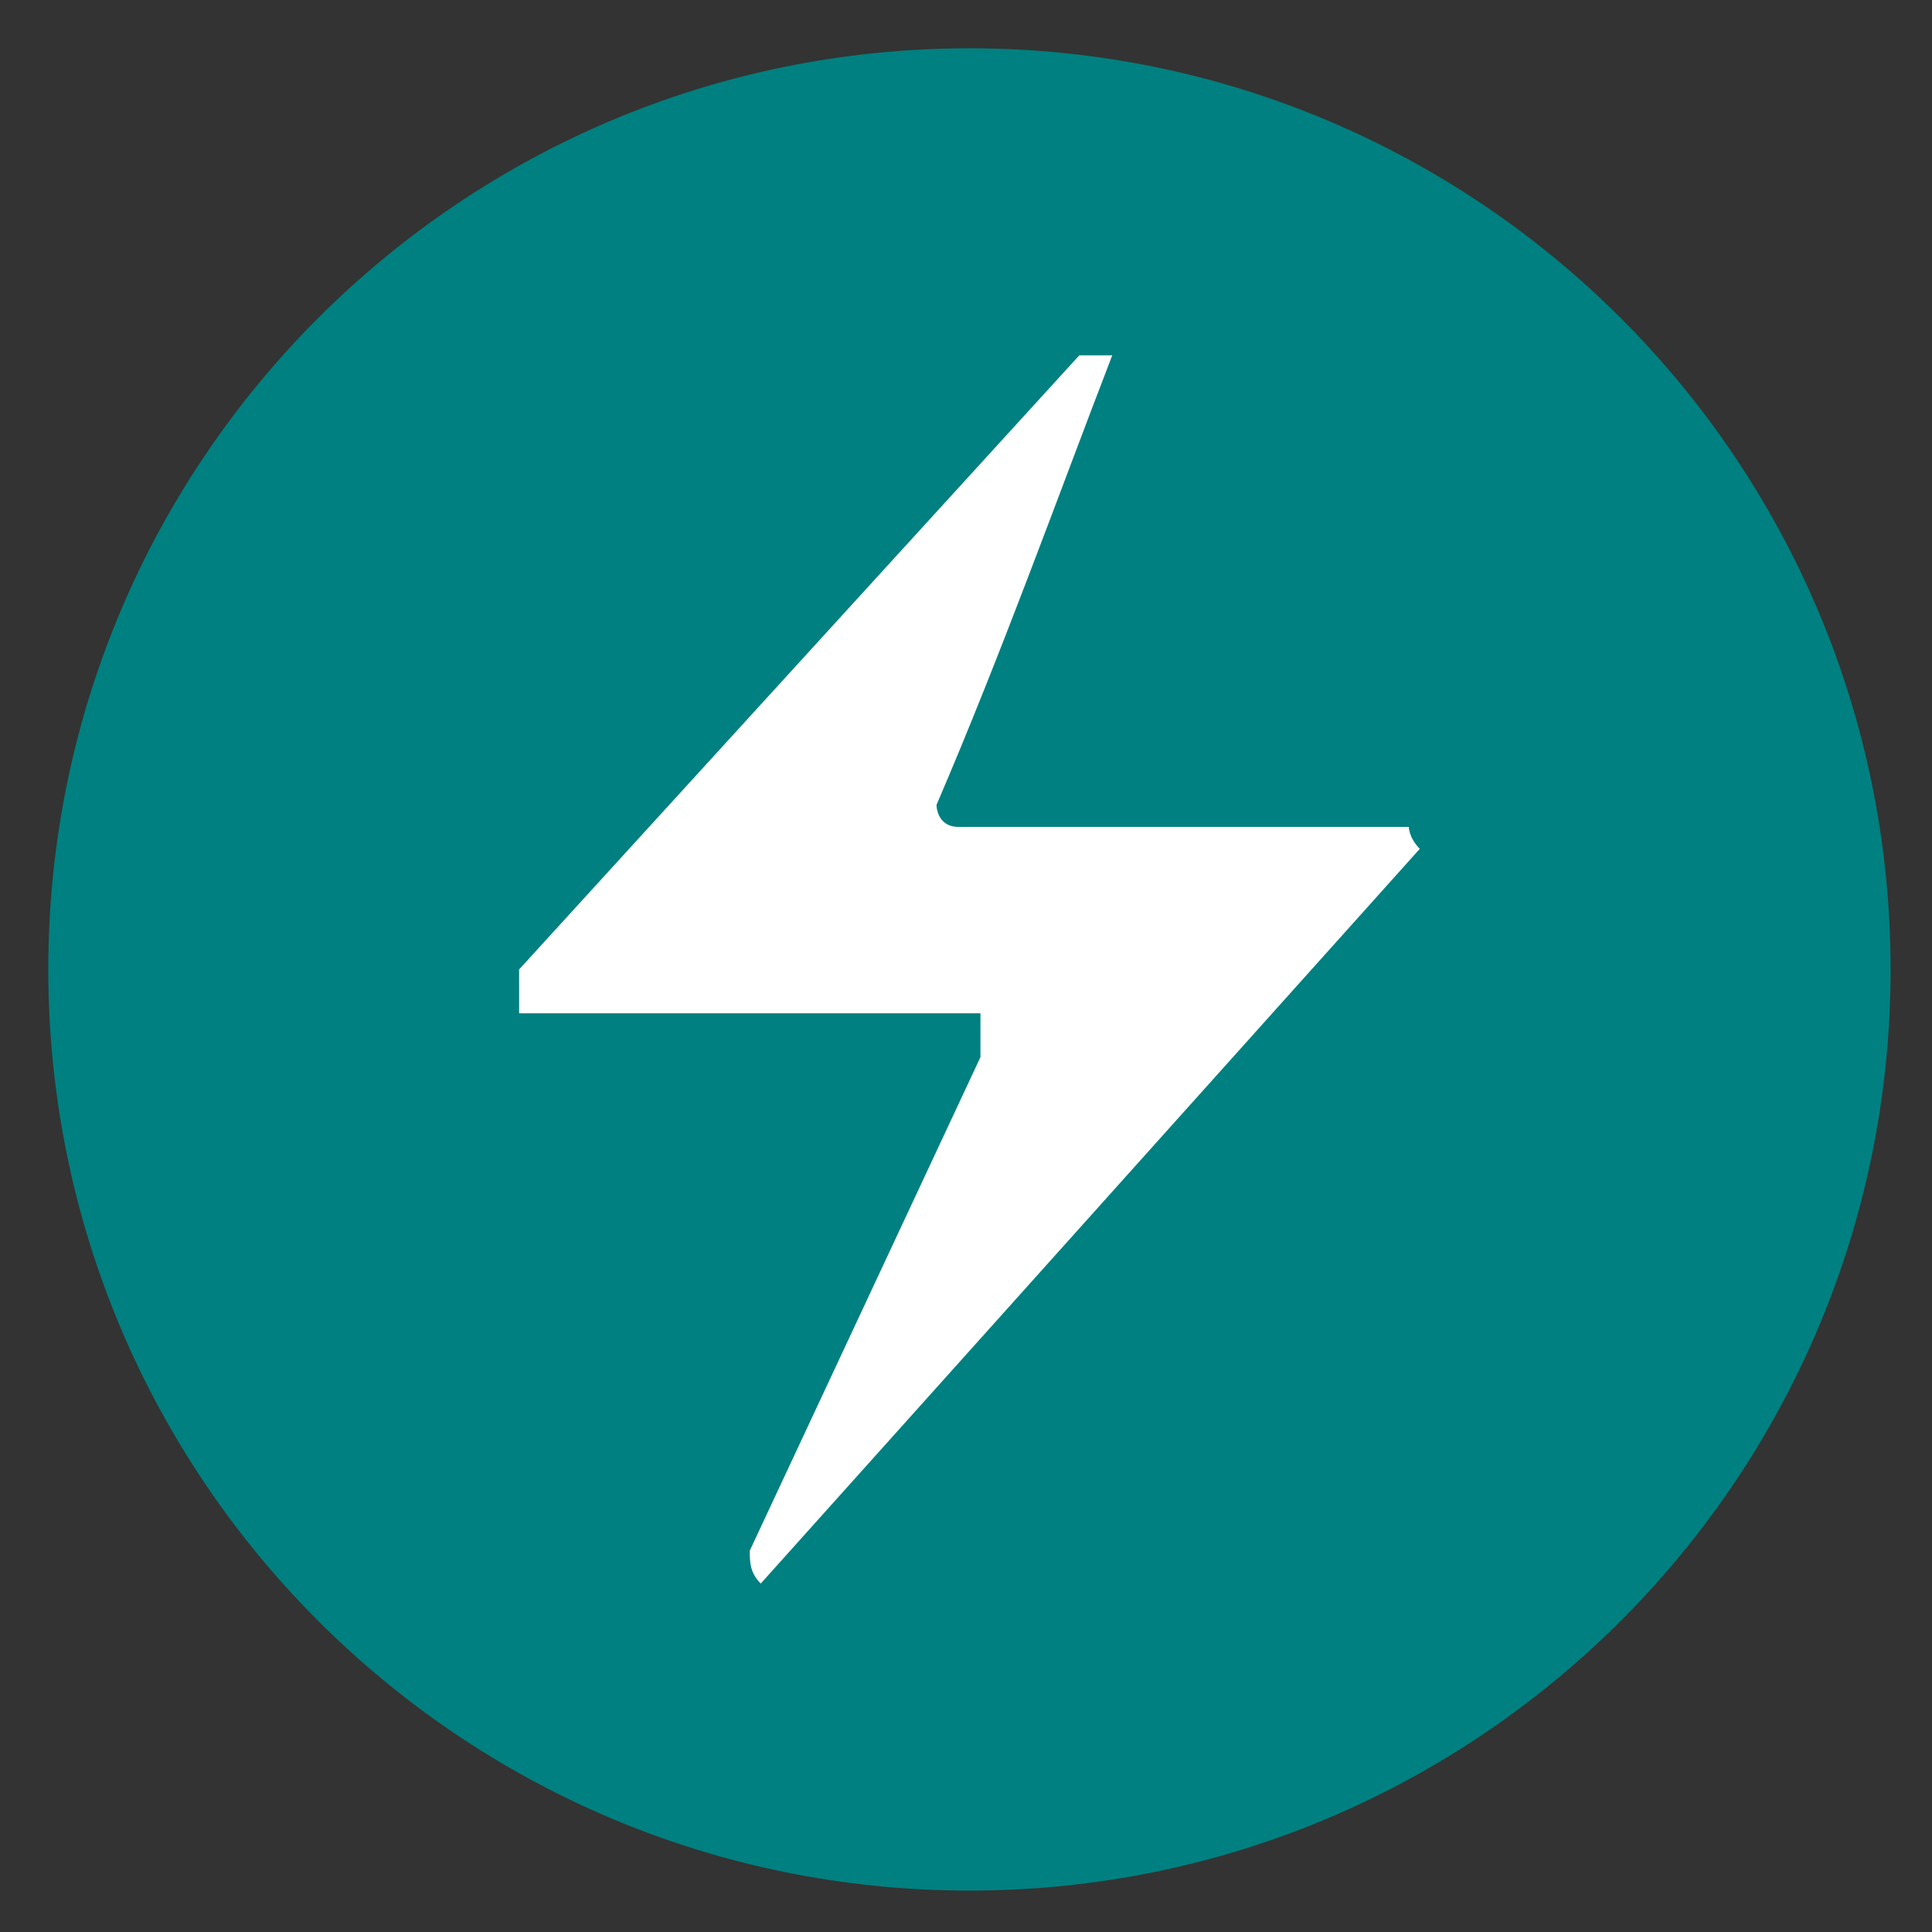 <?xml version="1.0" encoding="UTF-8" standalone="no"?>
<!-- Generator: Adobe Fireworks 10, Export SVG Extension by Aaron Beall (http://fireworks.abeall.com) . Version: 0.6.1  -->

<svg
   xmlns:dc="http://purl.org/dc/elements/1.1/"
   xmlns:cc="http://creativecommons.org/ns#"
   xmlns:rdf="http://www.w3.org/1999/02/22-rdf-syntax-ns#"
   xmlns:svg="http://www.w3.org/2000/svg"
   xmlns="http://www.w3.org/2000/svg"
   xmlns:sodipodi="http://sodipodi.sourceforge.net/DTD/sodipodi-0.dtd"
   xmlns:inkscape="http://www.inkscape.org/namespaces/inkscape"
   id="bitcoin_lightning_icon.fw-Page%201"
   viewBox="0 0 280 280"
   style="background-color:#ffffff00"
   version="1.1"
   xml:space="preserve"
   x="0px"
   y="0px"
   width="280px"
   height="280px"
   sodipodi:docname="_11.svg"
   inkscape:version="0.92.5 (2060ec1f9f, 2020-04-08)"><rect x="0" y="0" width="280" height="280" fill="#333333" stroke="none"/><defs
   id="defs4572" /><sodipodi:namedview
   pagecolor="#ffffff"
   bordercolor="#666666"
   borderopacity="1"
   objecttolerance="10"
   gridtolerance="10"
   guidetolerance="10"
   inkscape:pageopacity="0"
   inkscape:pageshadow="2"
   inkscape:window-width="1920"
   inkscape:window-height="1016"
   id="namedview4570"
   showgrid="false"
   inkscape:zoom="3.05"
   inkscape:cx="140"
   inkscape:cy="140"
   inkscape:window-x="0"
   inkscape:window-y="27"
   inkscape:window-maximized="1"
   inkscape:current-layer="bitcoin_lightning_icon.fw-Page%201" />
	<path
   id="Ellipse"
   d="M 7 140.5 C 7 66.769 66.769 7 140.5 7 C 214.231 7 274 66.769 274 140.5 C 274 214.231 214.231 274 140.5 274 C 66.769 274 7 214.231 7 140.5 Z"
   fill="#f7931a"
   style="fill:#008080;fill-opacity:1" />
	<path
   d="M 161.194 51.5 C 153.235 72.161 145.276 94.411 135.724 116.661 C 135.724 116.661 135.724 119.839 138.908 119.839 L 204.175 119.839 C 204.175 119.839 204.175 121.429 205.767 123.018 L 110.254 229.5 C 108.663 227.911 108.663 226.321 108.663 224.732 L 142.092 153.214 L 142.092 146.857 L 75.233 146.857 L 75.233 140.5 L 156.419 51.5 L 161.194 51.5 Z"
   fill="#ffffff"
   id="path4567" />
</svg>